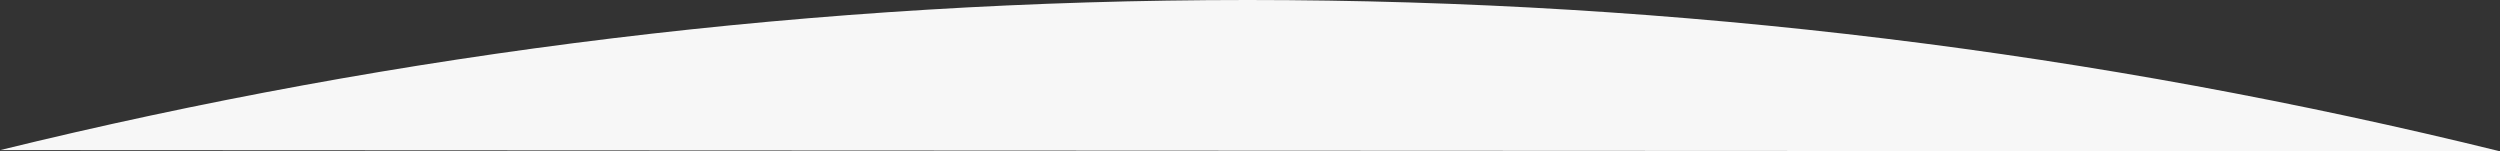 <?xml version="1.0" encoding="utf-8"?>
<!-- Generator: Adobe Illustrator 25.0.1, SVG Export Plug-In . SVG Version: 6.00 Build 0)  -->
<svg version="1.1" id="Layer_1" xmlns="http://www.w3.org/2000/svg" xmlns:xlink="http://www.w3.org/1999/xlink" x="0px" y="0px"
	 viewBox="0 0 1920 116.2" style="enable-background:new 0 0 1920 116.2;" xml:space="preserve">
<rect x="0" y="0" width="1920" height="116.2" fill="#333333" stroke="none"/>
<style type="text/css">
	.st0{fill:#F7F7F7;}
</style>
<path class="st0" d="M0,115.3l1920,0.9C1611.9,40.3,1289.7,0,958.2,0C627.9,0,307,40,0,115.3"/>
</svg>
